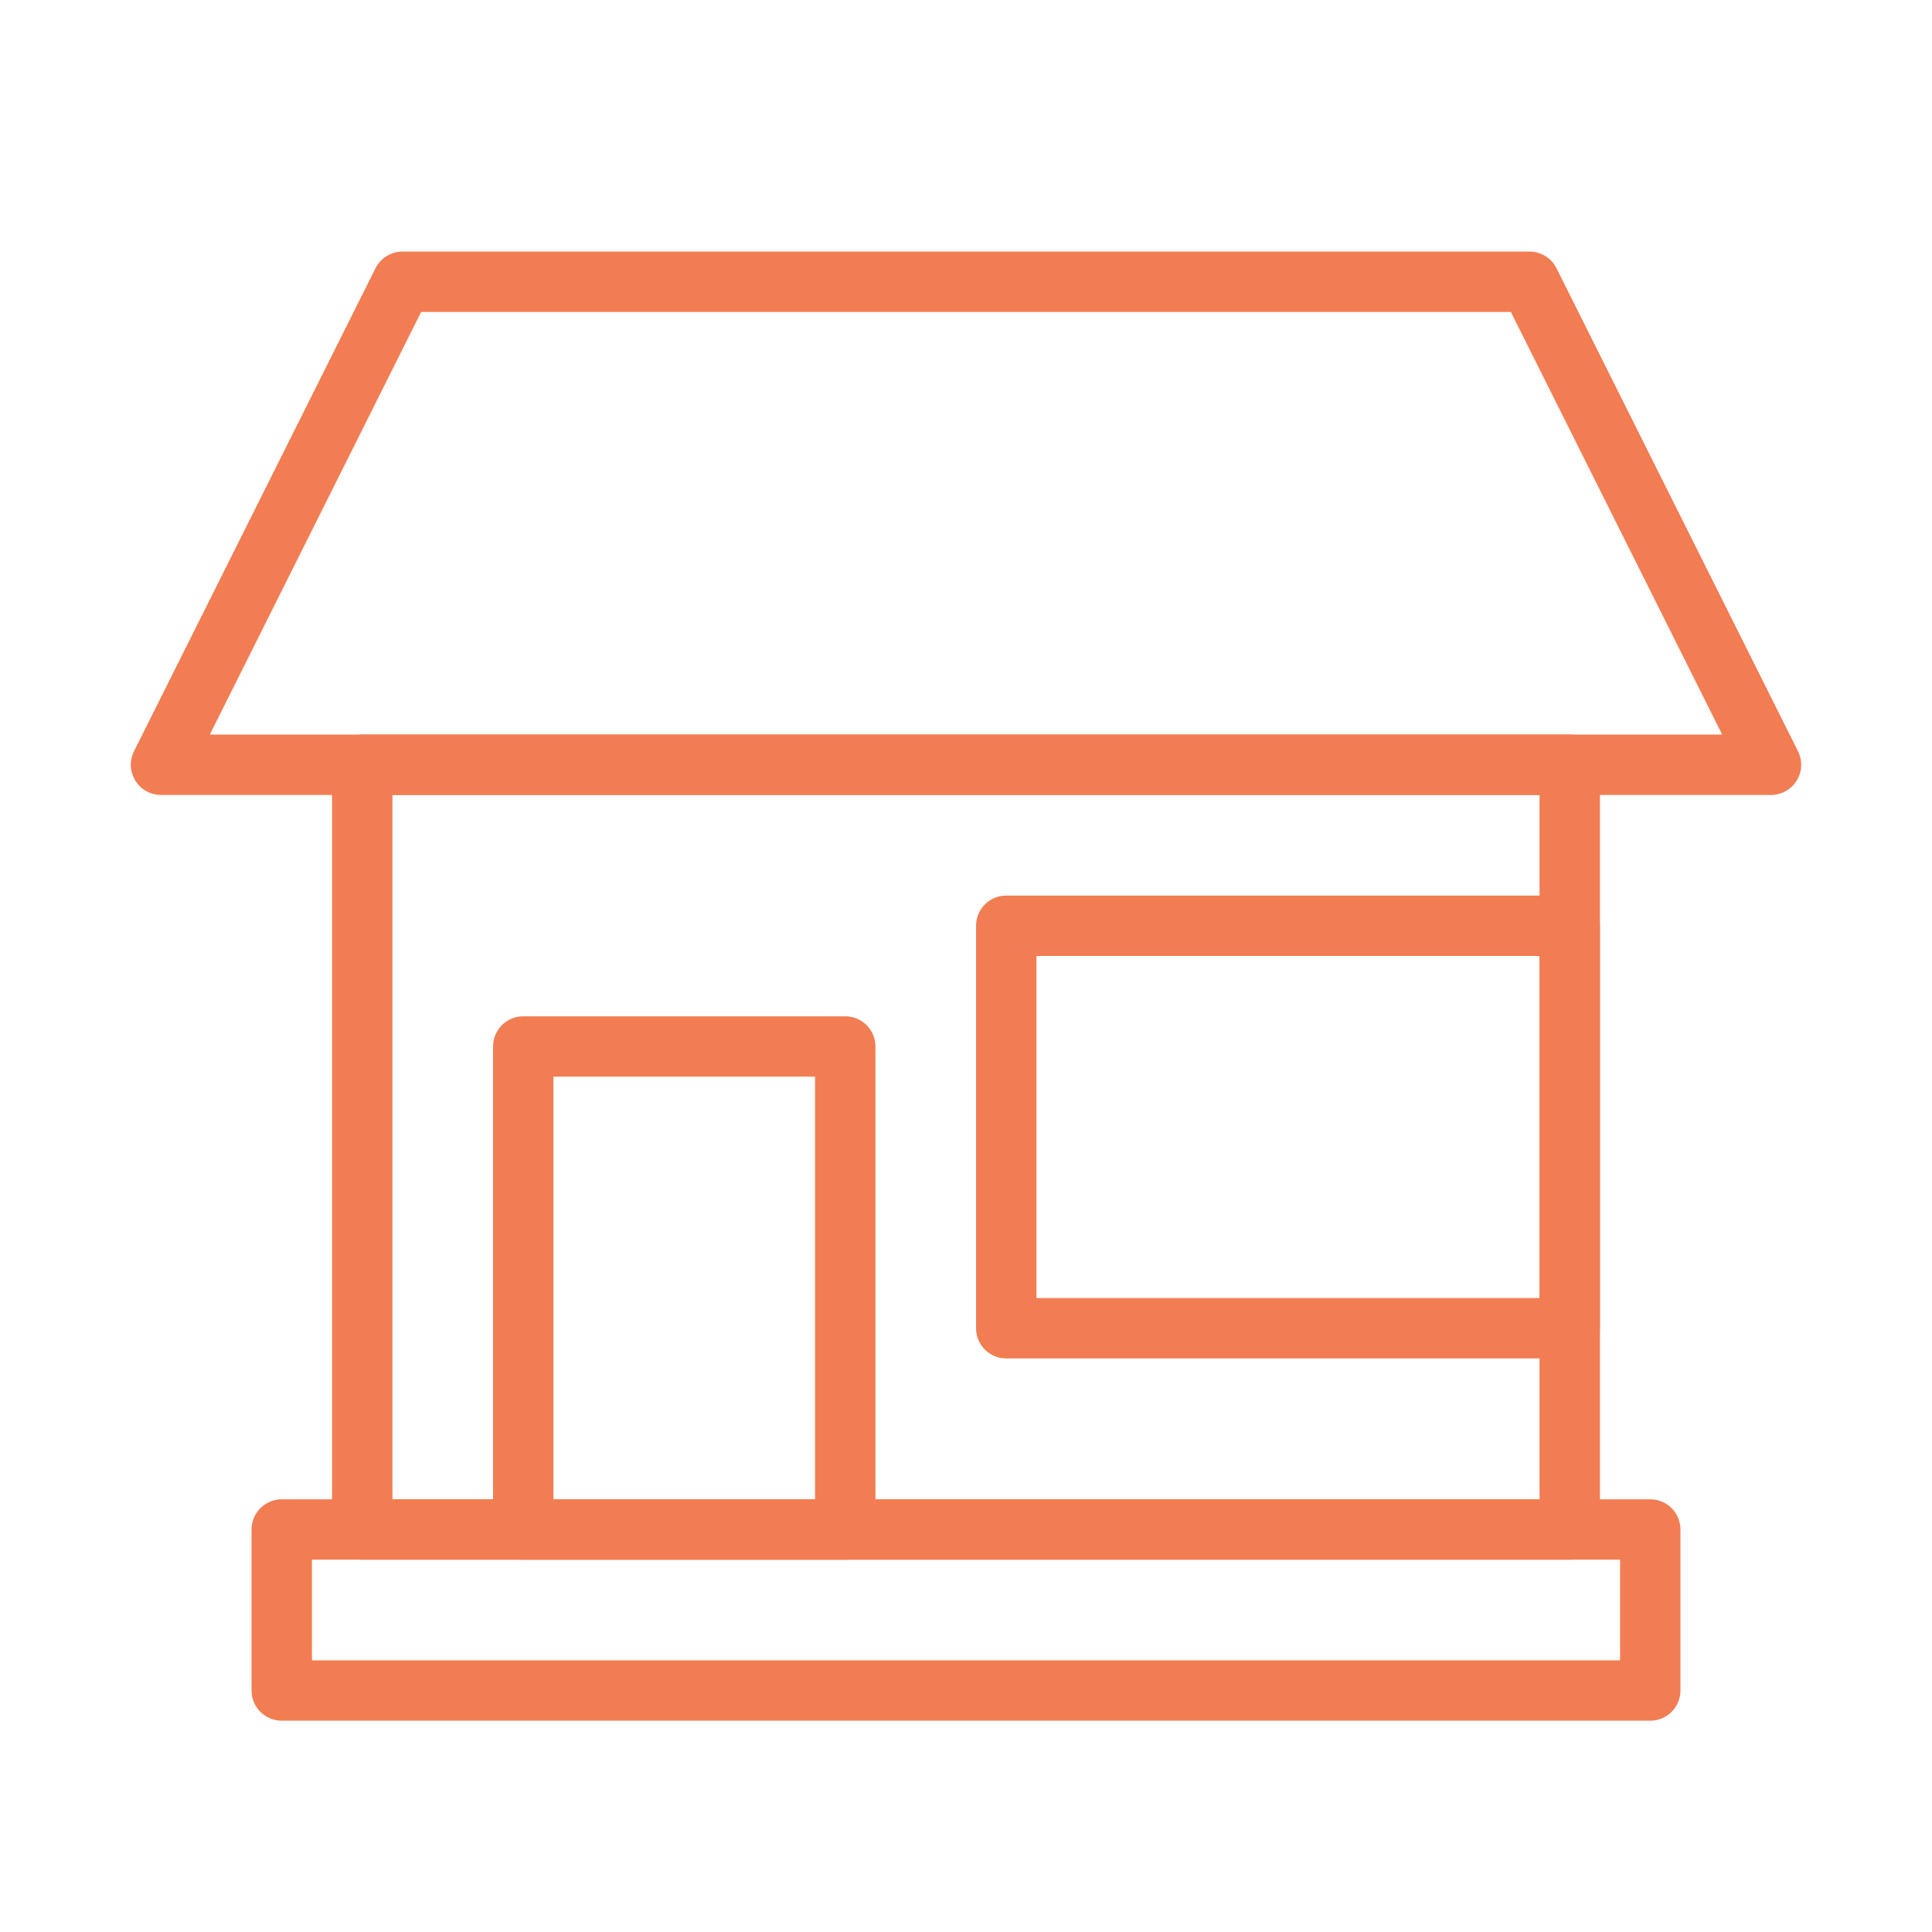 <svg id="Layer_1" data-name="Layer 1" xmlns="http://www.w3.org/2000/svg" viewBox="0 0 48 48"><defs><style>.cls-1{fill:none;stroke:#f27d53;stroke-linecap:round;stroke-linejoin:round;stroke-width:1.5px;}</style></defs><title>house</title><polygon class="cls-1" points="44 19 4 19 10 7 38 7 44 19"/><rect class="cls-1" x="9" y="19" width="30" height="19"/><rect class="cls-1" x="7" y="38" width="34" height="4"/><rect class="cls-1" x="13" y="26" width="8" height="12"/><rect class="cls-1" x="25" y="23" width="14" height="10"/><rect class="cls-1" x="-282" y="-10" width="680" height="680"/></svg>